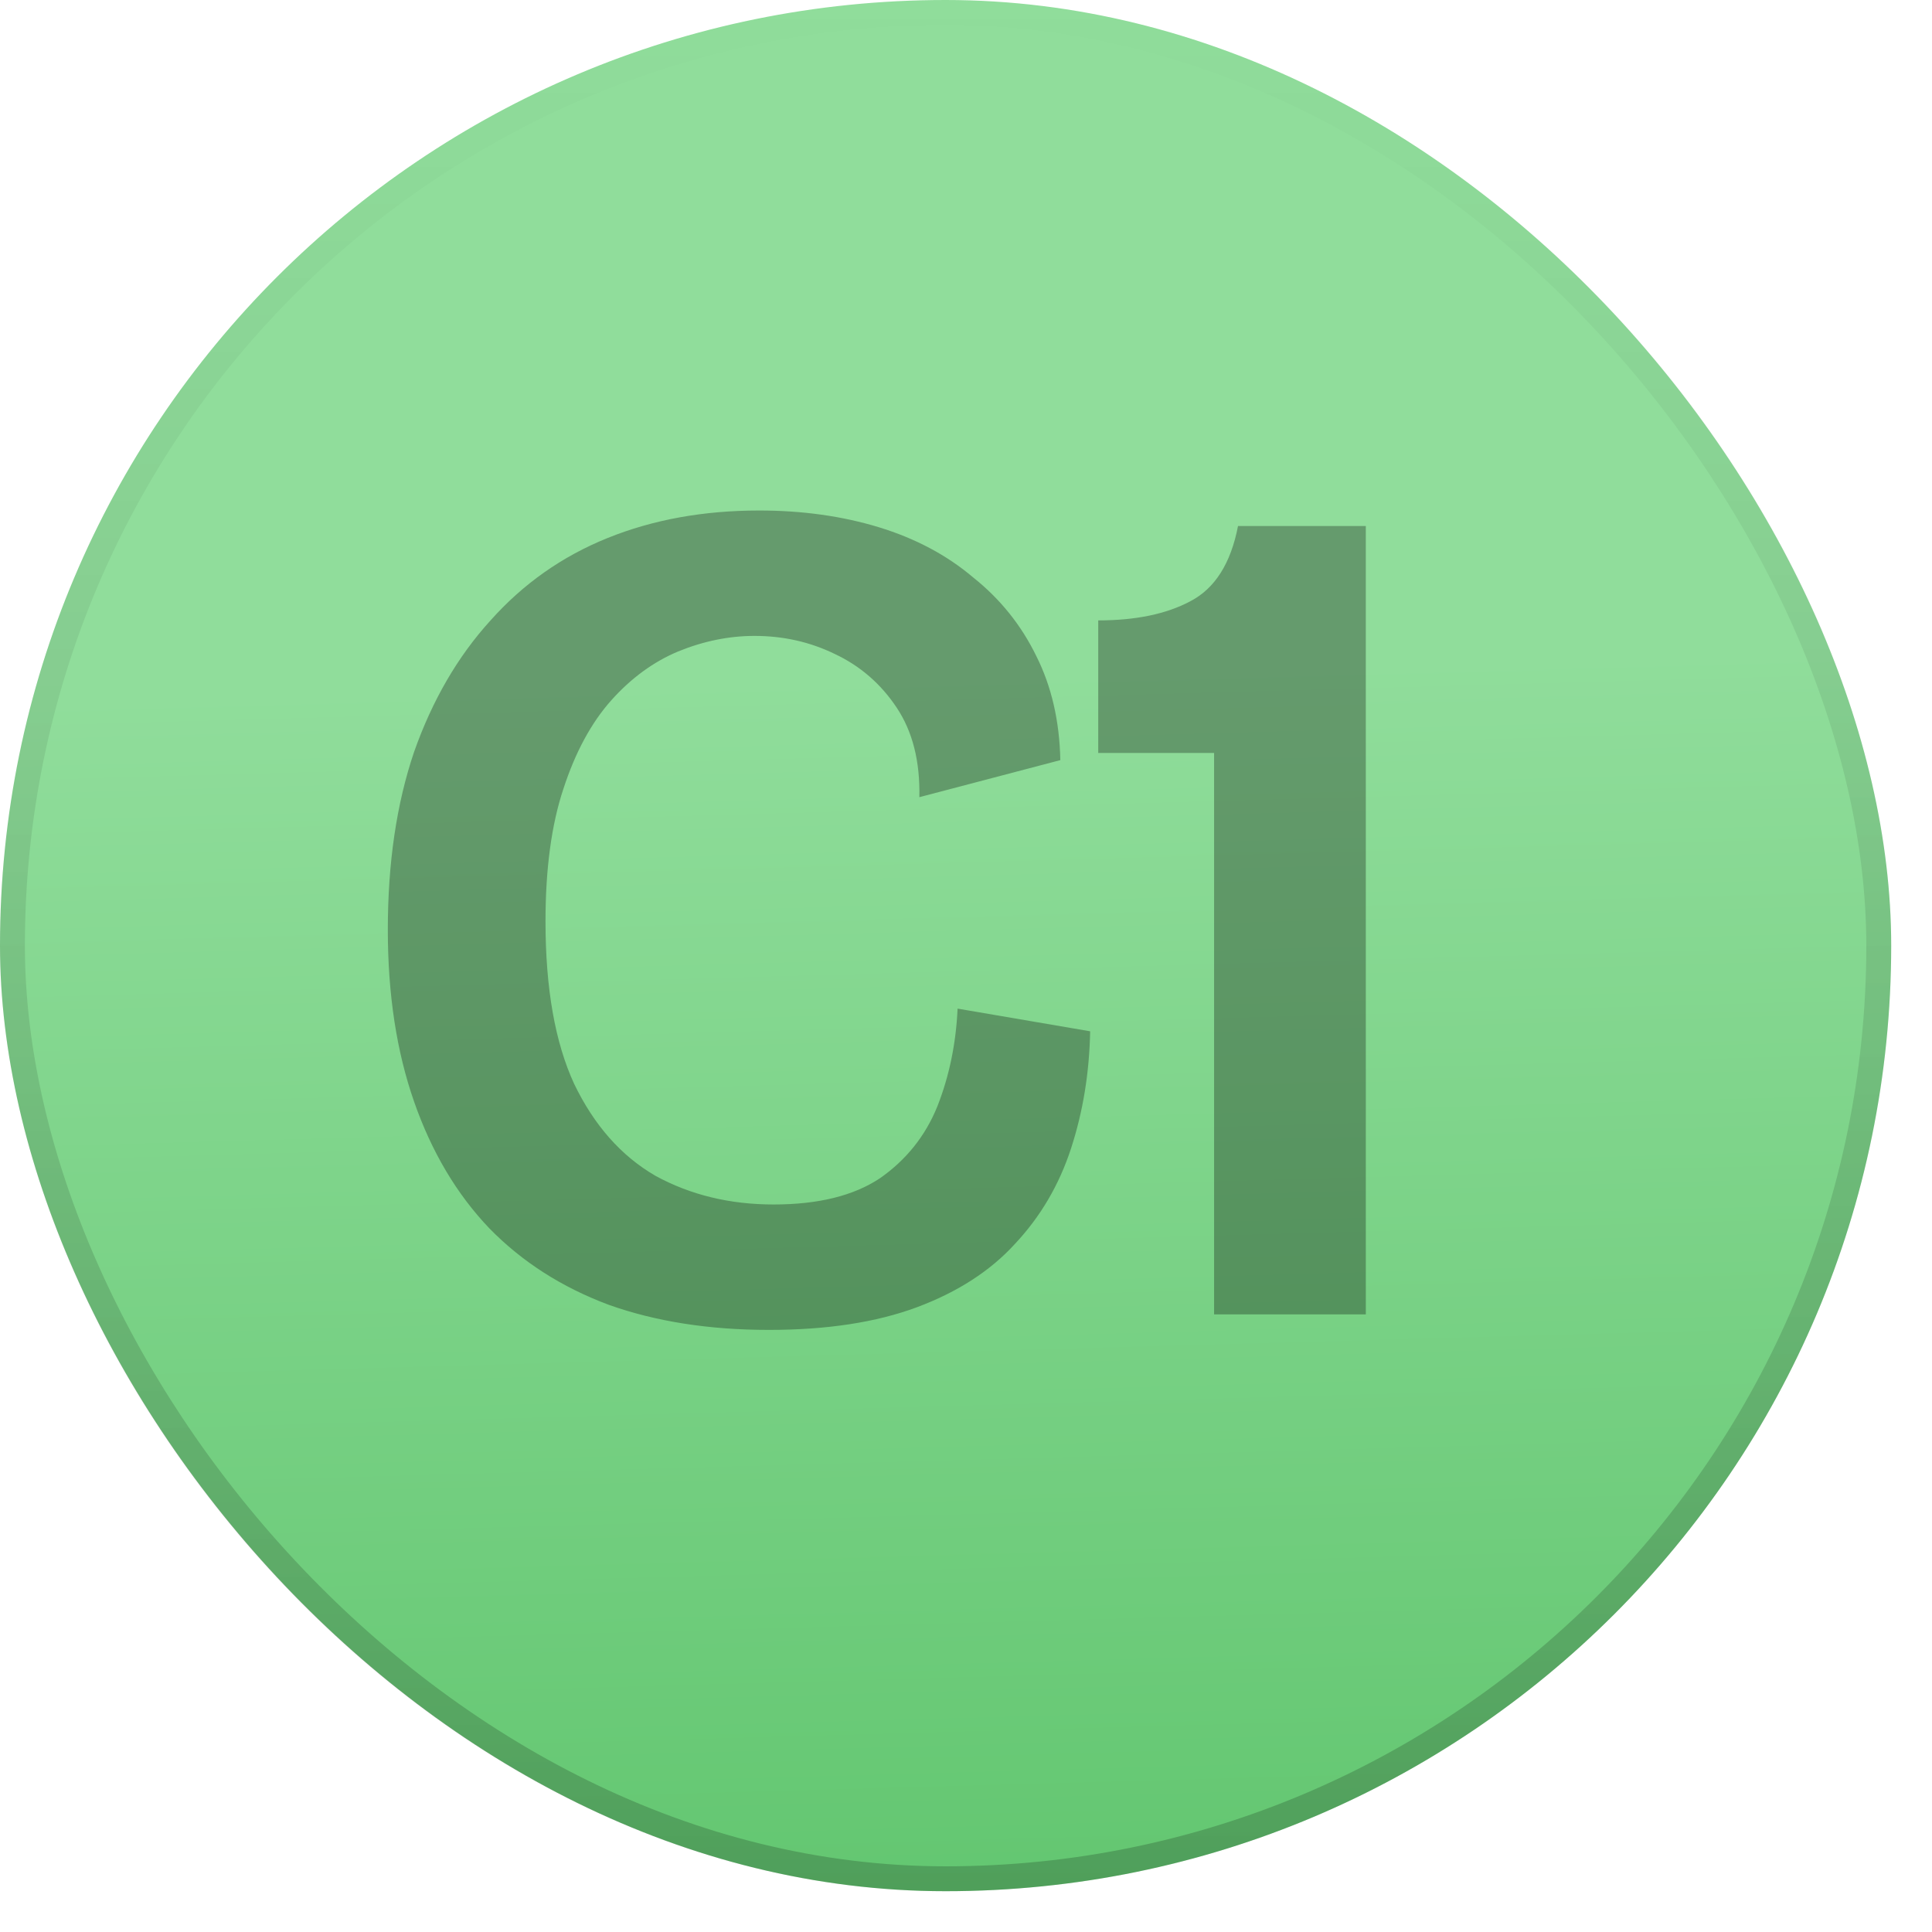 <svg xmlns="http://www.w3.org/2000/svg" width="34" height="34" viewBox="0 0 34 34" fill="none"><rect width="33.282" height="33.282" rx="16.641" fill="url(#paint0_linear_4034_1572)"></rect><rect x="0.219" y="0.219" width="32.844" height="32.844" rx="16.422" stroke="url(#paint1_linear_4034_1572)" stroke-opacity="0.2" stroke-width="0.438"></rect><path d="M13.531 23.404C12.48 23.404 11.541 23.257 10.714 22.963C9.887 22.654 9.187 22.206 8.612 21.617C8.037 21.015 7.596 20.272 7.288 19.389C6.979 18.506 6.825 17.497 6.825 16.362C6.825 15.185 6.979 14.141 7.288 13.23C7.61 12.319 8.058 11.549 8.633 10.918C9.208 10.273 9.894 9.79 10.693 9.468C11.492 9.145 12.382 8.984 13.363 8.984C14.119 8.984 14.82 9.082 15.465 9.278C16.109 9.475 16.663 9.769 17.125 10.161C17.602 10.54 17.973 11.002 18.239 11.549C18.506 12.081 18.646 12.691 18.66 13.377L16.179 14.029C16.193 13.398 16.06 12.873 15.78 12.453C15.5 12.032 15.135 11.717 14.687 11.507C14.252 11.296 13.783 11.191 13.278 11.191C12.83 11.191 12.382 11.282 11.933 11.465C11.499 11.647 11.106 11.934 10.756 12.326C10.406 12.719 10.125 13.237 9.915 13.882C9.705 14.512 9.6 15.29 9.6 16.215C9.6 17.392 9.768 18.345 10.104 19.074C10.455 19.803 10.931 20.342 11.534 20.692C12.15 21.029 12.844 21.197 13.615 21.197C14.4 21.197 15.023 21.043 15.486 20.735C15.948 20.412 16.284 19.992 16.495 19.473C16.705 18.941 16.824 18.366 16.852 17.75L19.185 18.149C19.171 18.878 19.059 19.564 18.849 20.209C18.639 20.854 18.309 21.414 17.861 21.891C17.427 22.367 16.852 22.738 16.137 23.005C15.423 23.271 14.554 23.404 13.531 23.404ZM21.366 23.131V13.251H19.327V10.918C19.986 10.918 20.525 10.806 20.946 10.582C21.38 10.357 21.66 9.916 21.787 9.257H24.036V23.131H21.366Z" fill="black" fill-opacity="0.3"></path><defs><linearGradient id="paint0_linear_4034_1572" x1="16.641" y1="0" x2="17.854" y2="43.342" gradientUnits="userSpaceOnUse"><stop offset="0.273" stop-color="#90DD9B"></stop><stop offset="1" stop-color="#4EBC5D"></stop></linearGradient><linearGradient id="paint1_linear_4034_1572" x1="16.641" y1="0" x2="16.641" y2="33.282" gradientUnits="userSpaceOnUse"><stop stop-opacity="0"></stop><stop offset="1"></stop></linearGradient></defs></svg>